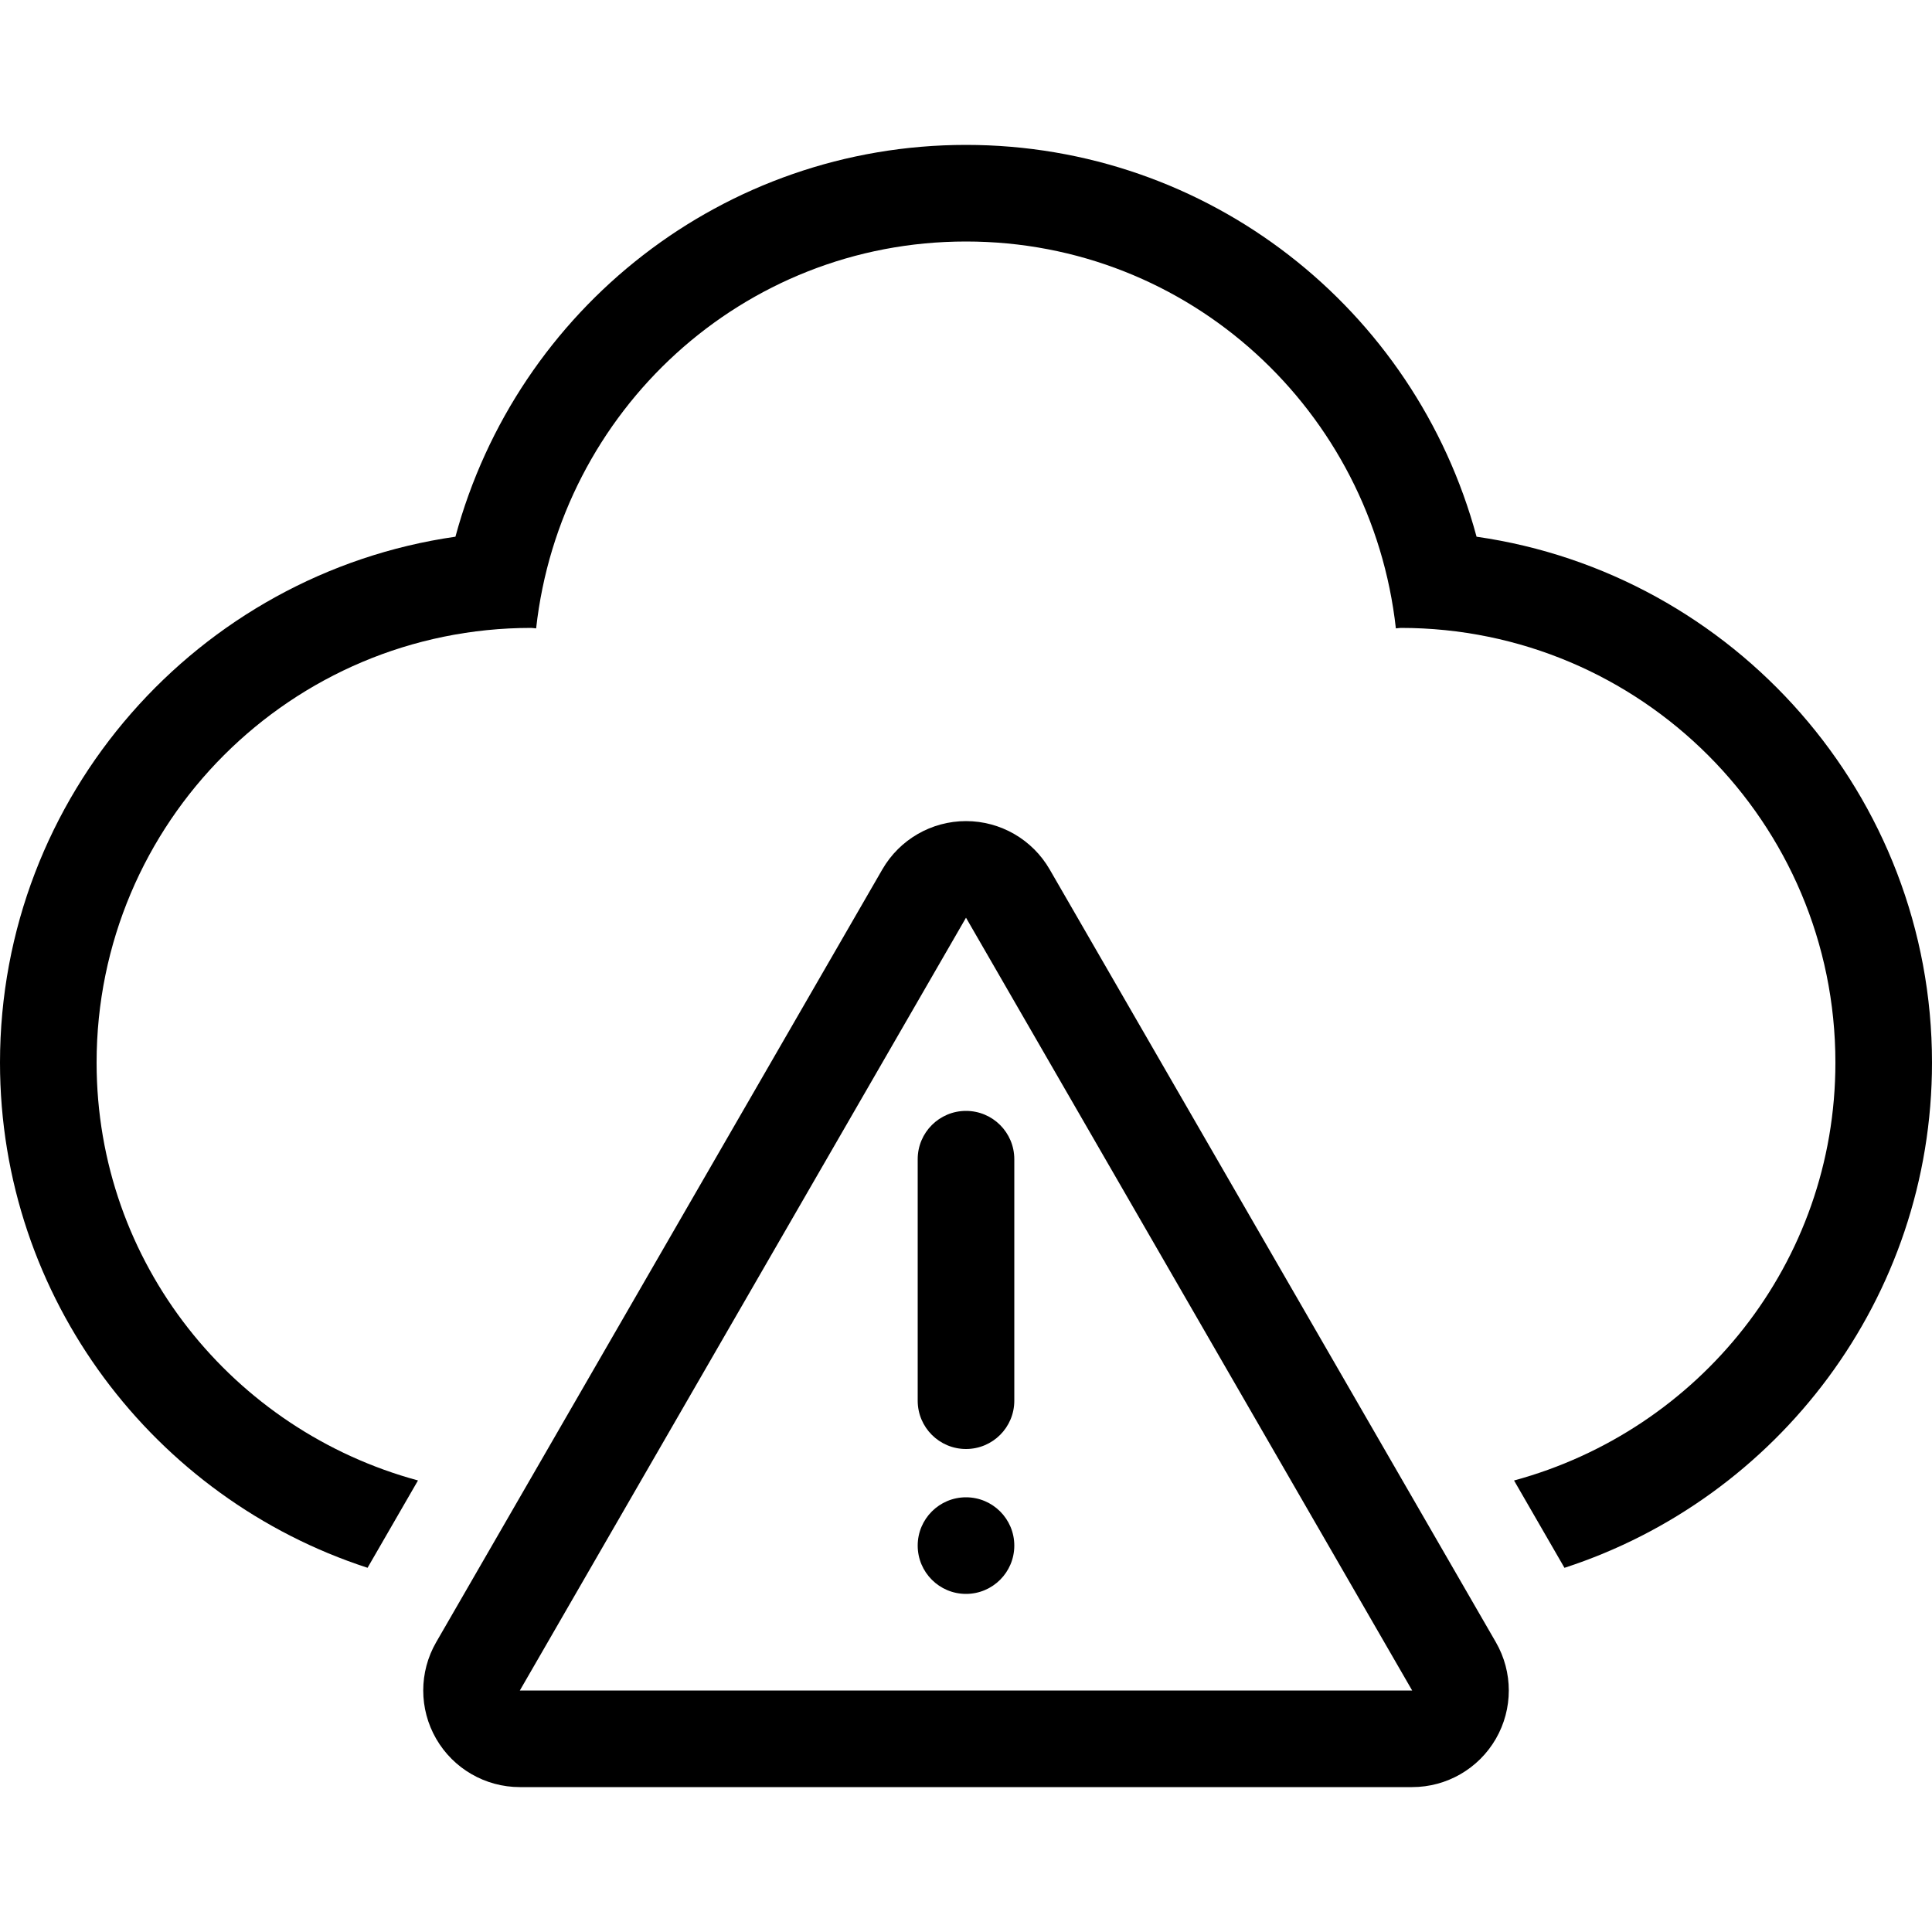 <?xml version="1.0" encoding="iso-8859-1"?>
<!-- Uploaded to: SVG Repo, www.svgrepo.com, Generator: SVG Repo Mixer Tools -->
<svg fill="#000000" height="800px" width="800px" version="1.1" id="Layer_1" xmlns="http://www.w3.org/2000/svg" xmlns:xlink="http://www.w3.org/1999/xlink" 
	 viewBox="0 0 512 512" xml:space="preserve">
<g>
	<g>
		<path d="M391.305,142.234C374.98,81.749,320.162,38.4,256,38.4S137.028,81.749,120.695,142.234C52.54,152.013,0,210.782,0,281.6
			c0,62.49,40.951,115.541,97.408,133.879l13.363-23.142C61.807,379.068,25.6,334.763,25.6,281.6c0-63.625,51.576-115.2,115.2-115.2
			c0.435,0,0.845,0.119,1.28,0.128C148.463,108.945,196.719,64,256,64s107.537,44.945,113.92,102.528
			c0.435-0.009,0.845-0.128,1.28-0.128c63.625,0,115.2,51.575,115.2,115.2c0,53.163-36.207,97.468-85.163,110.746l13.363,23.142
			C471.049,397.141,512,344.09,512,281.6C512,210.782,459.46,152.013,391.305,142.234z"/>
	</g>
</g>
<g>
	<g>
		<path d="M396.416,435.2L278.17,230.4c-4.574-7.919-13.022-12.8-22.17-12.8s-17.596,4.881-22.17,12.8L115.593,435.2
			c-4.574,7.919-4.574,17.681,0,25.6s13.022,12.8,22.17,12.8h236.484c9.148,0,17.596-4.881,22.17-12.8S400.99,443.119,396.416,435.2
			z M137.762,448L256,243.2L374.238,448H137.762z"/>
	</g>
</g>
<g>
	<g>
		<path d="M256,294.4c-7.074,0-12.8,5.726-12.8,12.8v64c0,7.074,5.726,12.8,12.8,12.8c7.074,0,12.8-5.726,12.8-12.8v-64
			C268.8,300.126,263.074,294.4,256,294.4z"/>
	</g>
</g>
<g>
	<g>
		<circle cx="256" cy="409.6" r="12.8"/>
	</g>
</g>
</svg>
